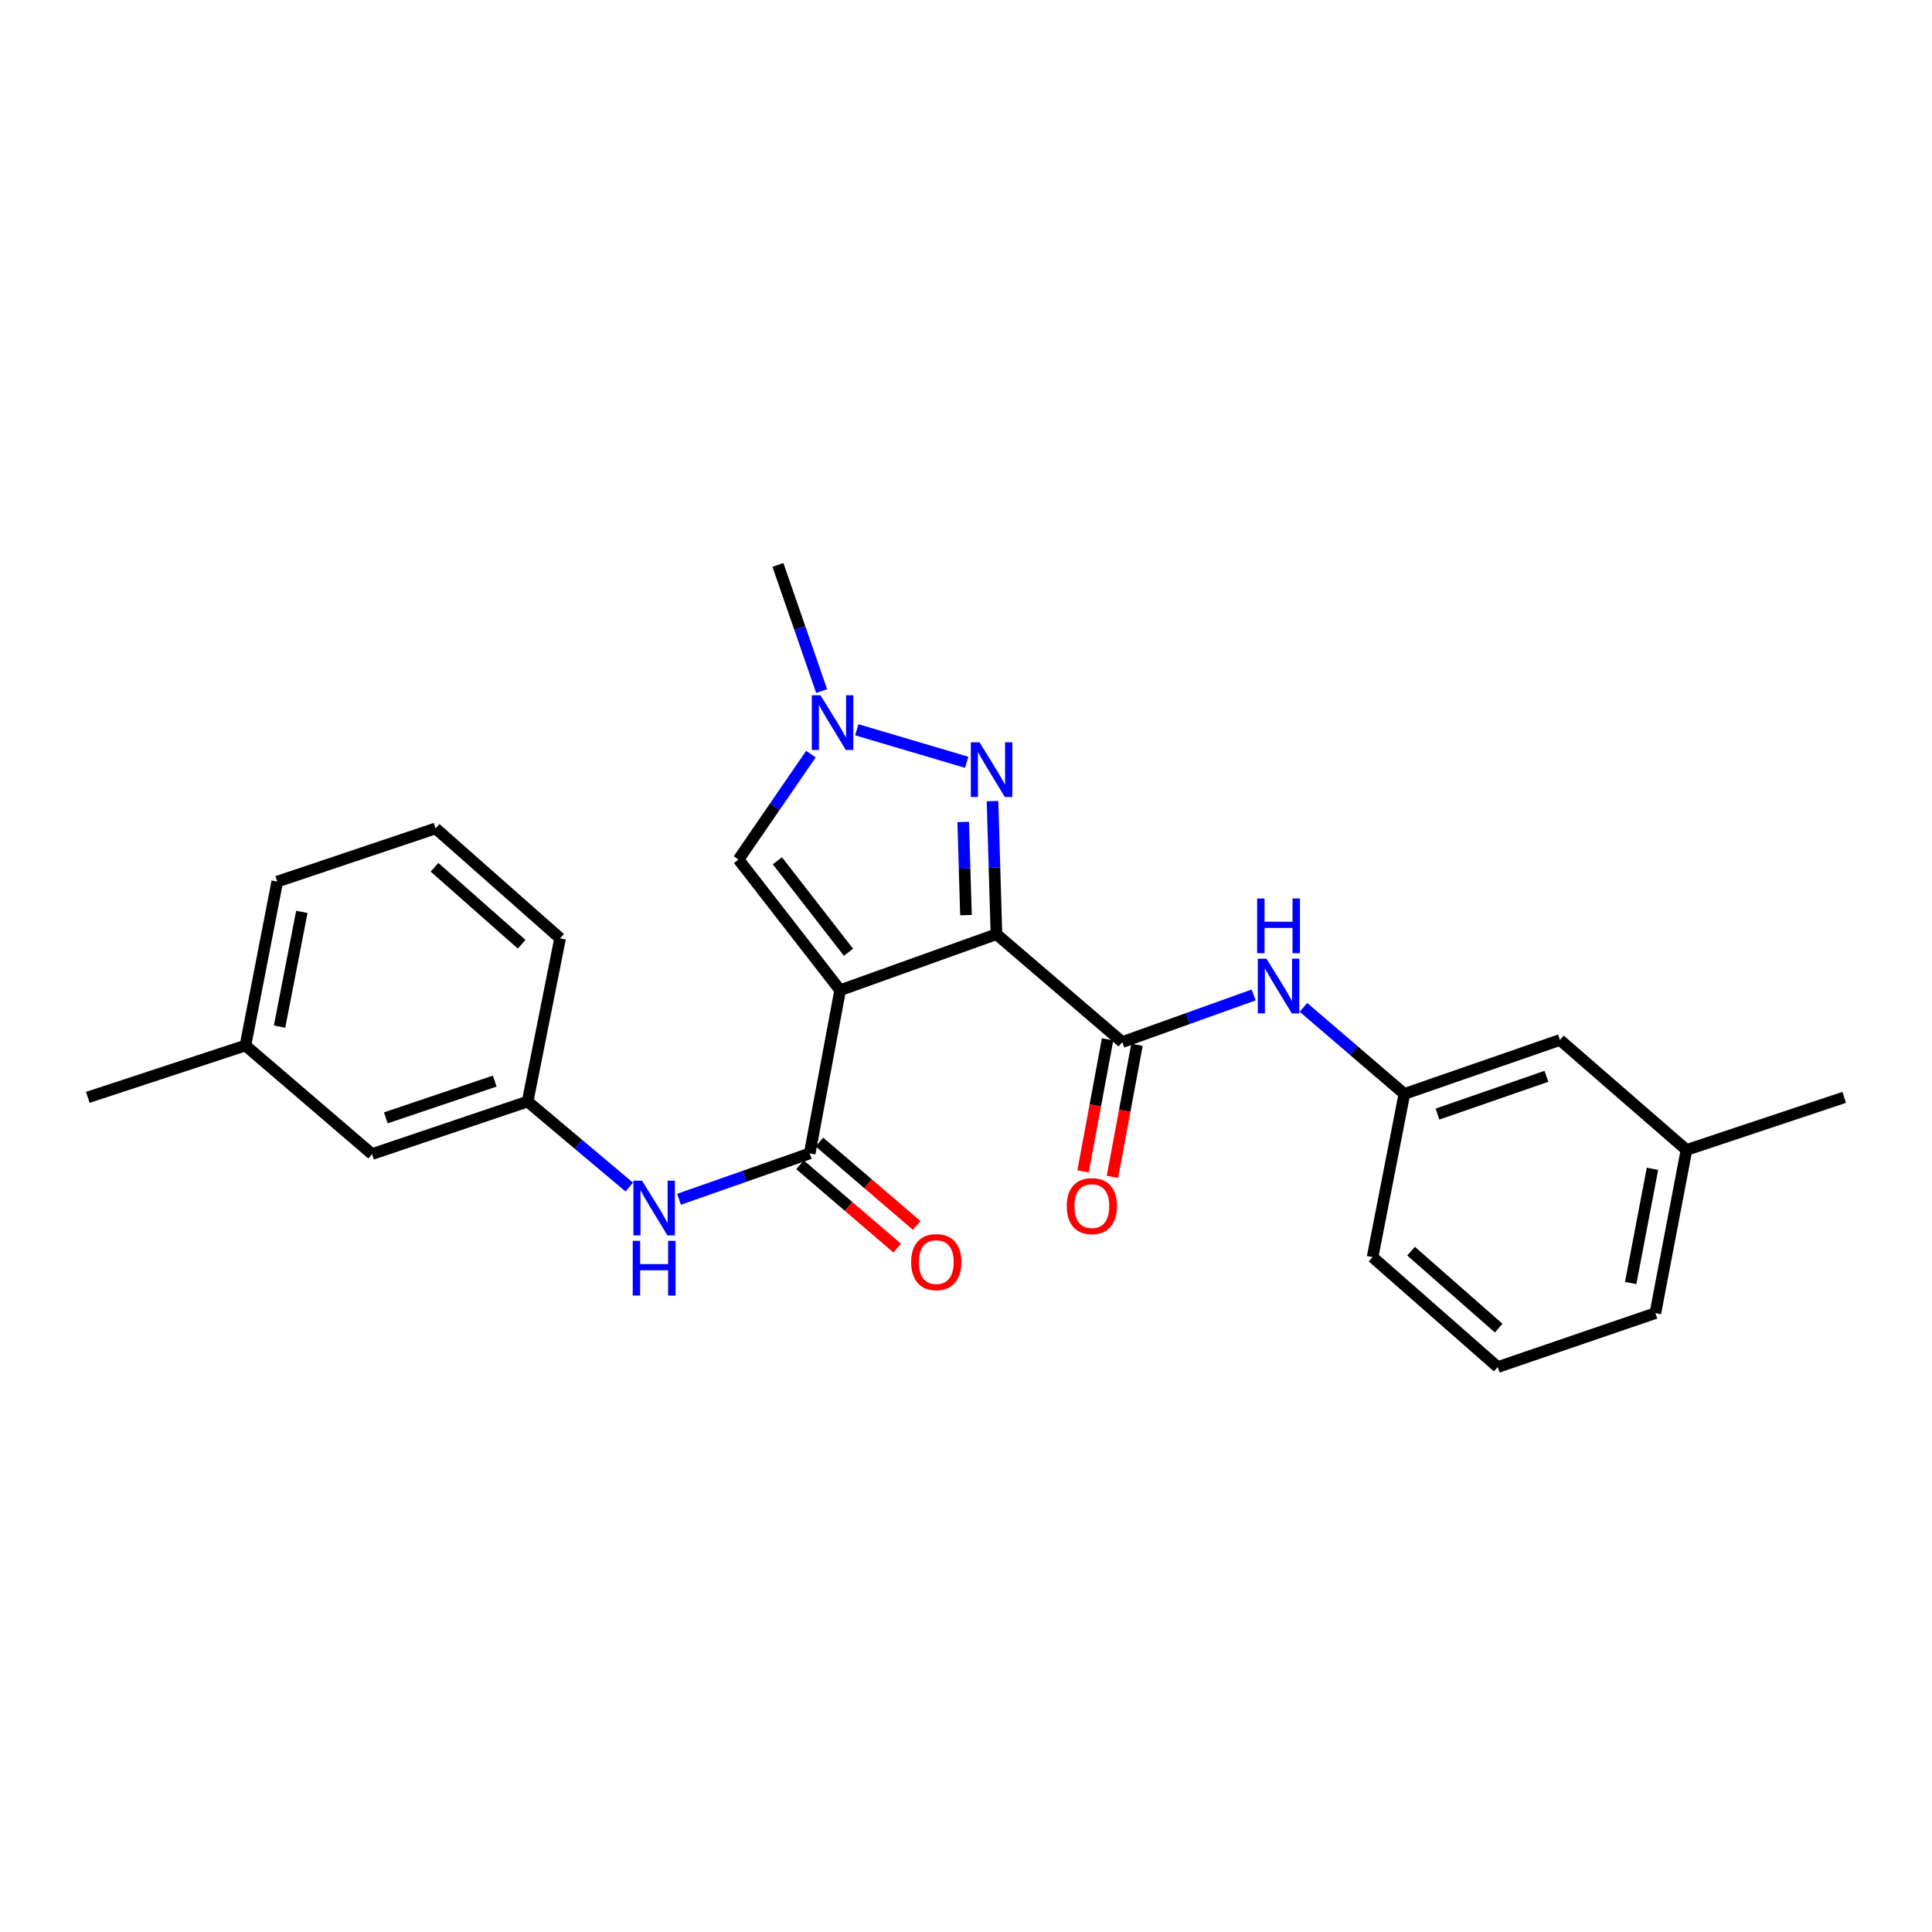 <?xml version='1.0' encoding='iso-8859-1'?>
<svg version='1.1' baseProfile='full'
              xmlns='http://www.w3.org/2000/svg'
                      xmlns:rdkit='http://www.rdkit.org/xml'
                      xmlns:xlink='http://www.w3.org/1999/xlink'
                  xml:space='preserve'
width='1000px' height='1000px' viewBox='0 0 1000 1000'>
<!-- END OF HEADER -->
<rect style='opacity:1.0;fill:#FFFFFF;stroke:none' width='1000' height='1000' x='0' y='0'> </rect>
<path class='bond-0' d='M 515.755,483.54 L 434.856,512.532' style='fill:none;fill-rule:evenodd;stroke:#000000;stroke-width:6px;stroke-linecap:butt;stroke-linejoin:miter;stroke-opacity:1' />
<path class='bond-1' d='M 515.755,483.54 L 514.737,449.1' style='fill:none;fill-rule:evenodd;stroke:#000000;stroke-width:6px;stroke-linecap:butt;stroke-linejoin:miter;stroke-opacity:1' />
<path class='bond-1' d='M 514.737,449.1 L 513.718,414.659' style='fill:none;fill-rule:evenodd;stroke:#0000FF;stroke-width:6px;stroke-linecap:butt;stroke-linejoin:miter;stroke-opacity:1' />
<path class='bond-1' d='M 499.985,473.665 L 499.272,449.557' style='fill:none;fill-rule:evenodd;stroke:#000000;stroke-width:6px;stroke-linecap:butt;stroke-linejoin:miter;stroke-opacity:1' />
<path class='bond-1' d='M 499.272,449.557 L 498.559,425.449' style='fill:none;fill-rule:evenodd;stroke:#0000FF;stroke-width:6px;stroke-linecap:butt;stroke-linejoin:miter;stroke-opacity:1' />
<path class='bond-3' d='M 515.755,483.54 L 580.89,539.375' style='fill:none;fill-rule:evenodd;stroke:#000000;stroke-width:6px;stroke-linecap:butt;stroke-linejoin:miter;stroke-opacity:1' />
<path class='bond-2' d='M 434.856,512.532 L 419.11,596.998' style='fill:none;fill-rule:evenodd;stroke:#000000;stroke-width:6px;stroke-linecap:butt;stroke-linejoin:miter;stroke-opacity:1' />
<path class='bond-5' d='M 434.856,512.532 L 382.262,444.887' style='fill:none;fill-rule:evenodd;stroke:#000000;stroke-width:6px;stroke-linecap:butt;stroke-linejoin:miter;stroke-opacity:1' />
<path class='bond-5' d='M 439.181,492.889 L 402.365,445.537' style='fill:none;fill-rule:evenodd;stroke:#000000;stroke-width:6px;stroke-linecap:butt;stroke-linejoin:miter;stroke-opacity:1' />
<path class='bond-4' d='M 500.351,394.557 L 443.478,377.731' style='fill:none;fill-rule:evenodd;stroke:#0000FF;stroke-width:6px;stroke-linecap:butt;stroke-linejoin:miter;stroke-opacity:1' />
<path class='bond-6' d='M 419.11,596.998 L 385.282,608.873' style='fill:none;fill-rule:evenodd;stroke:#000000;stroke-width:6px;stroke-linecap:butt;stroke-linejoin:miter;stroke-opacity:1' />
<path class='bond-6' d='M 385.282,608.873 L 351.454,620.749' style='fill:none;fill-rule:evenodd;stroke:#0000FF;stroke-width:6px;stroke-linecap:butt;stroke-linejoin:miter;stroke-opacity:1' />
<path class='bond-8' d='M 414.073,602.87 L 439.243,624.459' style='fill:none;fill-rule:evenodd;stroke:#000000;stroke-width:6px;stroke-linecap:butt;stroke-linejoin:miter;stroke-opacity:1' />
<path class='bond-8' d='M 439.243,624.459 L 464.412,646.048' style='fill:none;fill-rule:evenodd;stroke:#FF0000;stroke-width:6px;stroke-linecap:butt;stroke-linejoin:miter;stroke-opacity:1' />
<path class='bond-8' d='M 424.146,591.126 L 449.315,612.715' style='fill:none;fill-rule:evenodd;stroke:#000000;stroke-width:6px;stroke-linecap:butt;stroke-linejoin:miter;stroke-opacity:1' />
<path class='bond-8' d='M 449.315,612.715 L 474.485,634.304' style='fill:none;fill-rule:evenodd;stroke:#FF0000;stroke-width:6px;stroke-linecap:butt;stroke-linejoin:miter;stroke-opacity:1' />
<path class='bond-7' d='M 580.89,539.375 L 614.887,527.182' style='fill:none;fill-rule:evenodd;stroke:#000000;stroke-width:6px;stroke-linecap:butt;stroke-linejoin:miter;stroke-opacity:1' />
<path class='bond-7' d='M 614.887,527.182 L 648.884,514.988' style='fill:none;fill-rule:evenodd;stroke:#0000FF;stroke-width:6px;stroke-linecap:butt;stroke-linejoin:miter;stroke-opacity:1' />
<path class='bond-9' d='M 573.285,537.963 L 566.941,572.138' style='fill:none;fill-rule:evenodd;stroke:#000000;stroke-width:6px;stroke-linecap:butt;stroke-linejoin:miter;stroke-opacity:1' />
<path class='bond-9' d='M 566.941,572.138 L 560.597,606.313' style='fill:none;fill-rule:evenodd;stroke:#FF0000;stroke-width:6px;stroke-linecap:butt;stroke-linejoin:miter;stroke-opacity:1' />
<path class='bond-9' d='M 588.496,540.787 L 582.152,574.962' style='fill:none;fill-rule:evenodd;stroke:#000000;stroke-width:6px;stroke-linecap:butt;stroke-linejoin:miter;stroke-opacity:1' />
<path class='bond-9' d='M 582.152,574.962 L 575.808,609.137' style='fill:none;fill-rule:evenodd;stroke:#FF0000;stroke-width:6px;stroke-linecap:butt;stroke-linejoin:miter;stroke-opacity:1' />
<path class='bond-16' d='M 425.275,357.699 L 413.967,325.053' style='fill:none;fill-rule:evenodd;stroke:#0000FF;stroke-width:6px;stroke-linecap:butt;stroke-linejoin:miter;stroke-opacity:1' />
<path class='bond-16' d='M 413.967,325.053 L 402.658,292.406' style='fill:none;fill-rule:evenodd;stroke:#000000;stroke-width:6px;stroke-linecap:butt;stroke-linejoin:miter;stroke-opacity:1' />
<path class='bond-25' d='M 419.728,390.328 L 400.995,417.607' style='fill:none;fill-rule:evenodd;stroke:#0000FF;stroke-width:6px;stroke-linecap:butt;stroke-linejoin:miter;stroke-opacity:1' />
<path class='bond-25' d='M 400.995,417.607 L 382.262,444.887' style='fill:none;fill-rule:evenodd;stroke:#000000;stroke-width:6px;stroke-linecap:butt;stroke-linejoin:miter;stroke-opacity:1' />
<path class='bond-11' d='M 325.701,614.427 L 299.401,592.291' style='fill:none;fill-rule:evenodd;stroke:#0000FF;stroke-width:6px;stroke-linecap:butt;stroke-linejoin:miter;stroke-opacity:1' />
<path class='bond-11' d='M 299.401,592.291 L 273.101,570.155' style='fill:none;fill-rule:evenodd;stroke:#000000;stroke-width:6px;stroke-linecap:butt;stroke-linejoin:miter;stroke-opacity:1' />
<path class='bond-10' d='M 674.657,521.416 L 700.778,543.817' style='fill:none;fill-rule:evenodd;stroke:#0000FF;stroke-width:6px;stroke-linecap:butt;stroke-linejoin:miter;stroke-opacity:1' />
<path class='bond-10' d='M 700.778,543.817 L 726.899,566.218' style='fill:none;fill-rule:evenodd;stroke:#000000;stroke-width:6px;stroke-linecap:butt;stroke-linejoin:miter;stroke-opacity:1' />
<path class='bond-13' d='M 726.899,566.218 L 807.437,538.292' style='fill:none;fill-rule:evenodd;stroke:#000000;stroke-width:6px;stroke-linecap:butt;stroke-linejoin:miter;stroke-opacity:1' />
<path class='bond-13' d='M 744.048,576.647 L 800.425,557.099' style='fill:none;fill-rule:evenodd;stroke:#000000;stroke-width:6px;stroke-linecap:butt;stroke-linejoin:miter;stroke-opacity:1' />
<path class='bond-20' d='M 726.899,566.218 L 710.439,650.684' style='fill:none;fill-rule:evenodd;stroke:#000000;stroke-width:6px;stroke-linecap:butt;stroke-linejoin:miter;stroke-opacity:1' />
<path class='bond-12' d='M 273.101,570.155 L 192.563,597.342' style='fill:none;fill-rule:evenodd;stroke:#000000;stroke-width:6px;stroke-linecap:butt;stroke-linejoin:miter;stroke-opacity:1' />
<path class='bond-12' d='M 256.072,559.574 L 199.696,578.605' style='fill:none;fill-rule:evenodd;stroke:#000000;stroke-width:6px;stroke-linecap:butt;stroke-linejoin:miter;stroke-opacity:1' />
<path class='bond-19' d='M 273.101,570.155 L 289.905,485.68' style='fill:none;fill-rule:evenodd;stroke:#000000;stroke-width:6px;stroke-linecap:butt;stroke-linejoin:miter;stroke-opacity:1' />
<path class='bond-14' d='M 192.563,597.342 L 127.05,541.154' style='fill:none;fill-rule:evenodd;stroke:#000000;stroke-width:6px;stroke-linecap:butt;stroke-linejoin:miter;stroke-opacity:1' />
<path class='bond-15' d='M 807.437,538.292 L 872.924,595.202' style='fill:none;fill-rule:evenodd;stroke:#000000;stroke-width:6px;stroke-linecap:butt;stroke-linejoin:miter;stroke-opacity:1' />
<path class='bond-23' d='M 127.05,541.154 L 45.455,567.997' style='fill:none;fill-rule:evenodd;stroke:#000000;stroke-width:6px;stroke-linecap:butt;stroke-linejoin:miter;stroke-opacity:1' />
<path class='bond-27' d='M 127.05,541.154 L 143.51,456.319' style='fill:none;fill-rule:evenodd;stroke:#000000;stroke-width:6px;stroke-linecap:butt;stroke-linejoin:miter;stroke-opacity:1' />
<path class='bond-27' d='M 144.707,531.376 L 156.229,471.991' style='fill:none;fill-rule:evenodd;stroke:#000000;stroke-width:6px;stroke-linecap:butt;stroke-linejoin:miter;stroke-opacity:1' />
<path class='bond-24' d='M 872.924,595.202 L 954.545,567.997' style='fill:none;fill-rule:evenodd;stroke:#000000;stroke-width:6px;stroke-linecap:butt;stroke-linejoin:miter;stroke-opacity:1' />
<path class='bond-26' d='M 872.924,595.202 L 856.825,679.668' style='fill:none;fill-rule:evenodd;stroke:#000000;stroke-width:6px;stroke-linecap:butt;stroke-linejoin:miter;stroke-opacity:1' />
<path class='bond-26' d='M 855.312,604.975 L 844.042,664.101' style='fill:none;fill-rule:evenodd;stroke:#000000;stroke-width:6px;stroke-linecap:butt;stroke-linejoin:miter;stroke-opacity:1' />
<path class='bond-17' d='M 225.483,428.779 L 289.905,485.68' style='fill:none;fill-rule:evenodd;stroke:#000000;stroke-width:6px;stroke-linecap:butt;stroke-linejoin:miter;stroke-opacity:1' />
<path class='bond-17' d='M 224.904,448.91 L 270,488.741' style='fill:none;fill-rule:evenodd;stroke:#000000;stroke-width:6px;stroke-linecap:butt;stroke-linejoin:miter;stroke-opacity:1' />
<path class='bond-21' d='M 225.483,428.779 L 143.51,456.319' style='fill:none;fill-rule:evenodd;stroke:#000000;stroke-width:6px;stroke-linecap:butt;stroke-linejoin:miter;stroke-opacity:1' />
<path class='bond-18' d='M 775.222,707.594 L 710.439,650.684' style='fill:none;fill-rule:evenodd;stroke:#000000;stroke-width:6px;stroke-linecap:butt;stroke-linejoin:miter;stroke-opacity:1' />
<path class='bond-18' d='M 775.715,687.434 L 730.367,647.597' style='fill:none;fill-rule:evenodd;stroke:#000000;stroke-width:6px;stroke-linecap:butt;stroke-linejoin:miter;stroke-opacity:1' />
<path class='bond-22' d='M 775.222,707.594 L 856.825,679.668' style='fill:none;fill-rule:evenodd;stroke:#000000;stroke-width:6px;stroke-linecap:butt;stroke-linejoin:miter;stroke-opacity:1' />
<path  class='atom-2' d='M 506.977 384.209
L 516.257 399.209
Q 517.177 400.689, 518.657 403.369
Q 520.137 406.049, 520.217 406.209
L 520.217 384.209
L 523.977 384.209
L 523.977 412.529
L 520.097 412.529
L 510.137 396.129
Q 508.977 394.209, 507.737 392.009
Q 506.537 389.809, 506.177 389.129
L 506.177 412.529
L 502.497 412.529
L 502.497 384.209
L 506.977 384.209
' fill='#0000FF'/>
<path  class='atom-5' d='M 424.668 359.859
L 433.948 374.859
Q 434.868 376.339, 436.348 379.019
Q 437.828 381.699, 437.908 381.859
L 437.908 359.859
L 441.668 359.859
L 441.668 388.179
L 437.788 388.179
L 427.828 371.779
Q 426.668 369.859, 425.428 367.659
Q 424.228 365.459, 423.868 364.779
L 423.868 388.179
L 420.188 388.179
L 420.188 359.859
L 424.668 359.859
' fill='#0000FF'/>
<path  class='atom-7' d='M 332.32 611.108
L 341.6 626.108
Q 342.52 627.588, 344 630.268
Q 345.48 632.948, 345.56 633.108
L 345.56 611.108
L 349.32 611.108
L 349.32 639.428
L 345.44 639.428
L 335.48 623.028
Q 334.32 621.108, 333.08 618.908
Q 331.88 616.708, 331.52 616.028
L 331.52 639.428
L 327.84 639.428
L 327.84 611.108
L 332.32 611.108
' fill='#0000FF'/>
<path  class='atom-7' d='M 327.5 642.26
L 331.34 642.26
L 331.34 654.3
L 345.82 654.3
L 345.82 642.26
L 349.66 642.26
L 349.66 670.58
L 345.82 670.58
L 345.82 657.5
L 331.34 657.5
L 331.34 670.58
L 327.5 670.58
L 327.5 642.26
' fill='#0000FF'/>
<path  class='atom-8' d='M 655.512 496.206
L 664.792 511.206
Q 665.712 512.686, 667.192 515.366
Q 668.672 518.046, 668.752 518.206
L 668.752 496.206
L 672.512 496.206
L 672.512 524.526
L 668.632 524.526
L 658.672 508.126
Q 657.512 506.206, 656.272 504.006
Q 655.072 501.806, 654.712 501.126
L 654.712 524.526
L 651.032 524.526
L 651.032 496.206
L 655.512 496.206
' fill='#0000FF'/>
<path  class='atom-8' d='M 650.692 465.054
L 654.532 465.054
L 654.532 477.094
L 669.012 477.094
L 669.012 465.054
L 672.852 465.054
L 672.852 493.374
L 669.012 493.374
L 669.012 480.294
L 654.532 480.294
L 654.532 493.374
L 650.692 493.374
L 650.692 465.054
' fill='#0000FF'/>
<path  class='atom-9' d='M 471.606 653.257
Q 471.606 646.457, 474.966 642.657
Q 478.326 638.857, 484.606 638.857
Q 490.886 638.857, 494.246 642.657
Q 497.606 646.457, 497.606 653.257
Q 497.606 660.137, 494.206 664.057
Q 490.806 667.937, 484.606 667.937
Q 478.366 667.937, 474.966 664.057
Q 471.606 660.177, 471.606 653.257
M 484.606 664.737
Q 488.926 664.737, 491.246 661.857
Q 493.606 658.937, 493.606 653.257
Q 493.606 647.697, 491.246 644.897
Q 488.926 642.057, 484.606 642.057
Q 480.286 642.057, 477.926 644.857
Q 475.606 647.657, 475.606 653.257
Q 475.606 658.977, 477.926 661.857
Q 480.286 664.737, 484.606 664.737
' fill='#FF0000'/>
<path  class='atom-10' d='M 552.144 624.282
Q 552.144 617.482, 555.504 613.682
Q 558.864 609.882, 565.144 609.882
Q 571.424 609.882, 574.784 613.682
Q 578.144 617.482, 578.144 624.282
Q 578.144 631.162, 574.744 635.082
Q 571.344 638.962, 565.144 638.962
Q 558.904 638.962, 555.504 635.082
Q 552.144 631.202, 552.144 624.282
M 565.144 635.762
Q 569.464 635.762, 571.784 632.882
Q 574.144 629.962, 574.144 624.282
Q 574.144 618.722, 571.784 615.922
Q 569.464 613.082, 565.144 613.082
Q 560.824 613.082, 558.464 615.882
Q 556.144 618.682, 556.144 624.282
Q 556.144 630.002, 558.464 632.882
Q 560.824 635.762, 565.144 635.762
' fill='#FF0000'/>
</svg>
